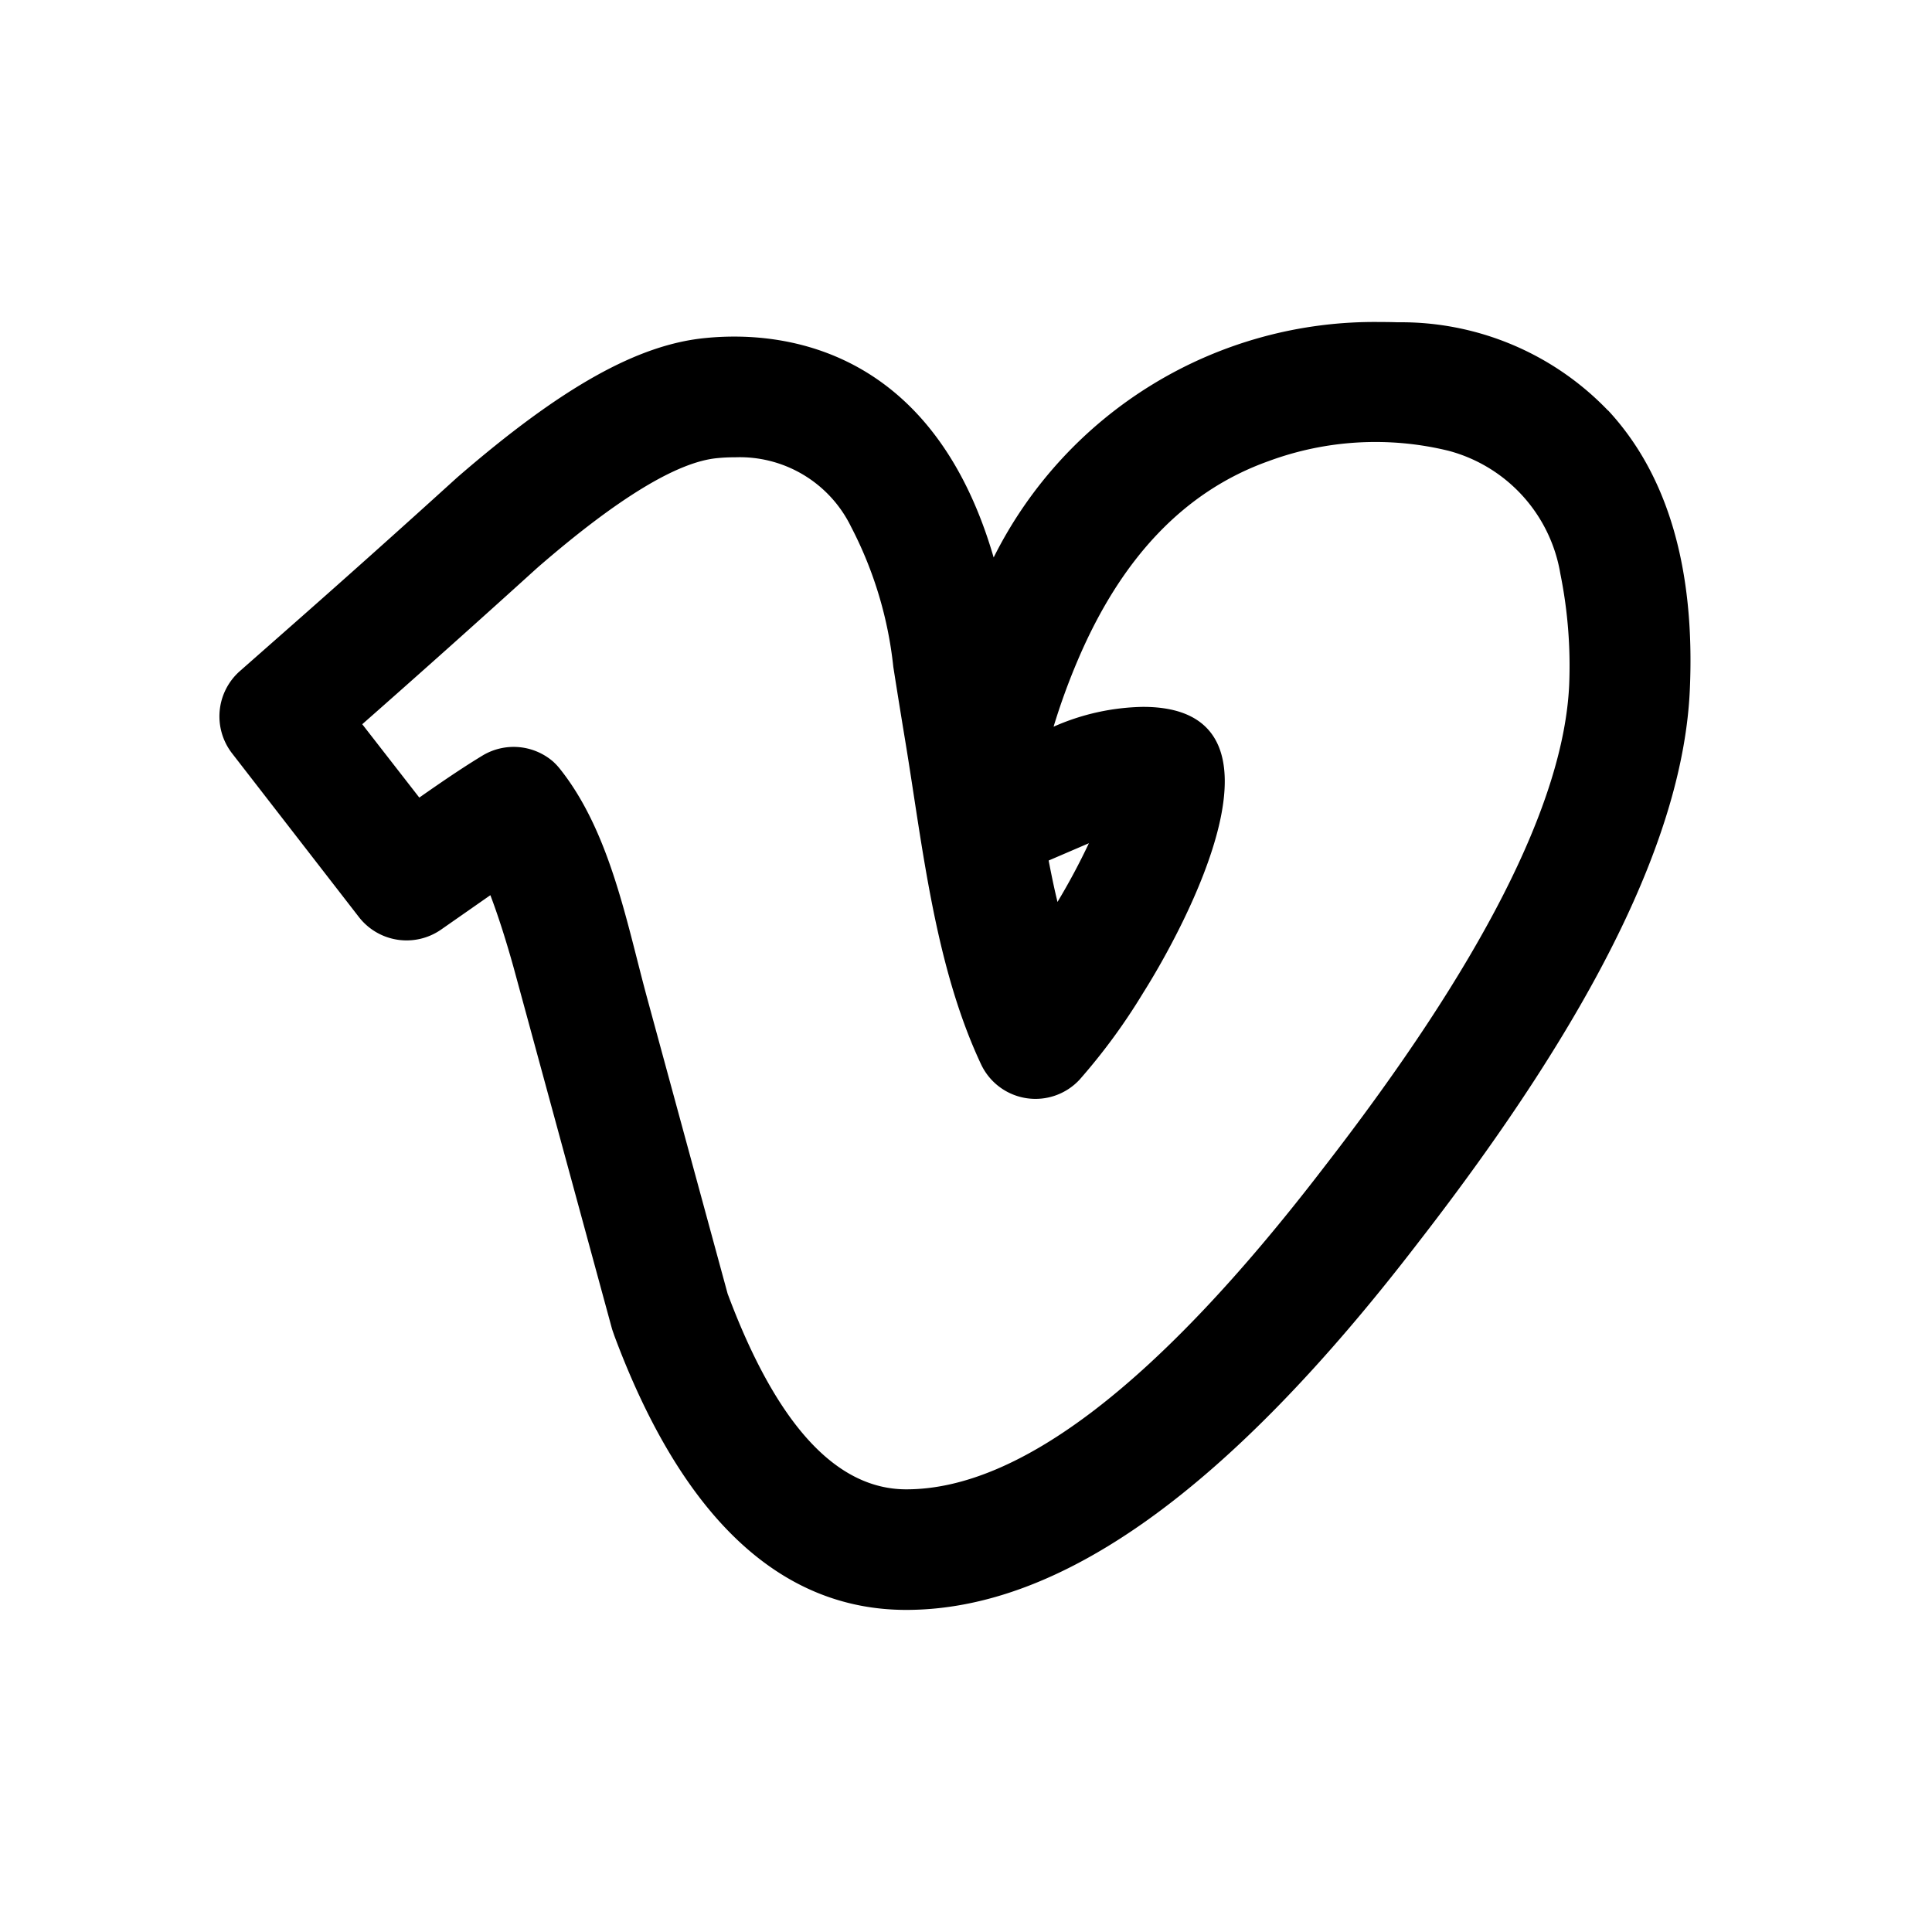 <?xml version="1.0" ?><svg viewBox="0 0 64 64" xmlns="http://www.w3.org/2000/svg"><title/><path d="M53.268,13.6A9.494,9.494,0,0,0,46.3,10.676c-.194-.007-.387-.009-.578-.009a14.1,14.1,0,0,0-12.806,7.8c-1.831-6.3-6.059-7.317-8.593-7.317-.31,0-.627.015-.928.045-2.254.207-4.788,1.622-8.25,4.621Q12.3,18.4,9.356,20.989L7.947,22.23a2,2,0,0,0-.259,2.726l4.2,5.421a2,2,0,0,0,2.729.413L16.178,29.7l.066-.046c.225.592.485,1.375.771,2.4L20.268,44c.016.059.067.2.088.261,2.248,6.018,5.5,9.069,9.663,9.069,5.126,0,10.677-3.984,16.964-12.172,5.833-7.519,8.775-13.5,8.994-18.293.182-4.02-.729-7.139-2.708-9.271Zm-1.287,9.09c-.178,3.9.016-.35,0,0-.178,3.9.016-.35,0,0-.178,3.9.016-.35,0,0q-.267,5.852-8.158,16.023-8.158,10.623-13.8,10.623-3.49,0-5.907-6.447l-.01-.024-2.662-9.779c-.684-2.511-1.228-5.523-2.894-7.614a2.008,2.008,0,0,0-.2-.218l-.015-.015a2,2,0,0,0-2.345-.214c-.12.073-.248.152-.388.241l-.012.007c-.143.091-.3.193-.462.3l-.038.025q-.531.353-1.2.823h0L12,23.991h0q2.919-2.57,5.755-5.142l.047-.042.006-.005.029-.026q3.949-3.419,5.927-3.6a5.46,5.46,0,0,1,.579-.027,4.1,4.1,0,0,1,3.849,2.3,13.011,13.011,0,0,1,1.4,4.641q.2,1.275.411,2.549c.571,3.486.976,7.388,2.5,10.626a1.992,1.992,0,0,0,3.259.5,20.105,20.105,0,0,0,2.1-2.864c1.345-2.127,5.36-9.485,0-9.485a7.613,7.613,0,0,0-2.961.657h0a21.688,21.688,0,0,1,.8-2.2q2.175-5.116,6.313-6.594a10.2,10.2,0,0,1,5.98-.344,5.078,5.078,0,0,1,3.694,4.068A15.377,15.377,0,0,1,51.981,22.687ZM34.738,28.506l1.333-.573a21.85,21.85,0,0,1-1.041,1.946c-.007-.033-.015-.066-.022-.1C34.955,29.565,34.869,29.185,34.738,28.506Z"/></svg>